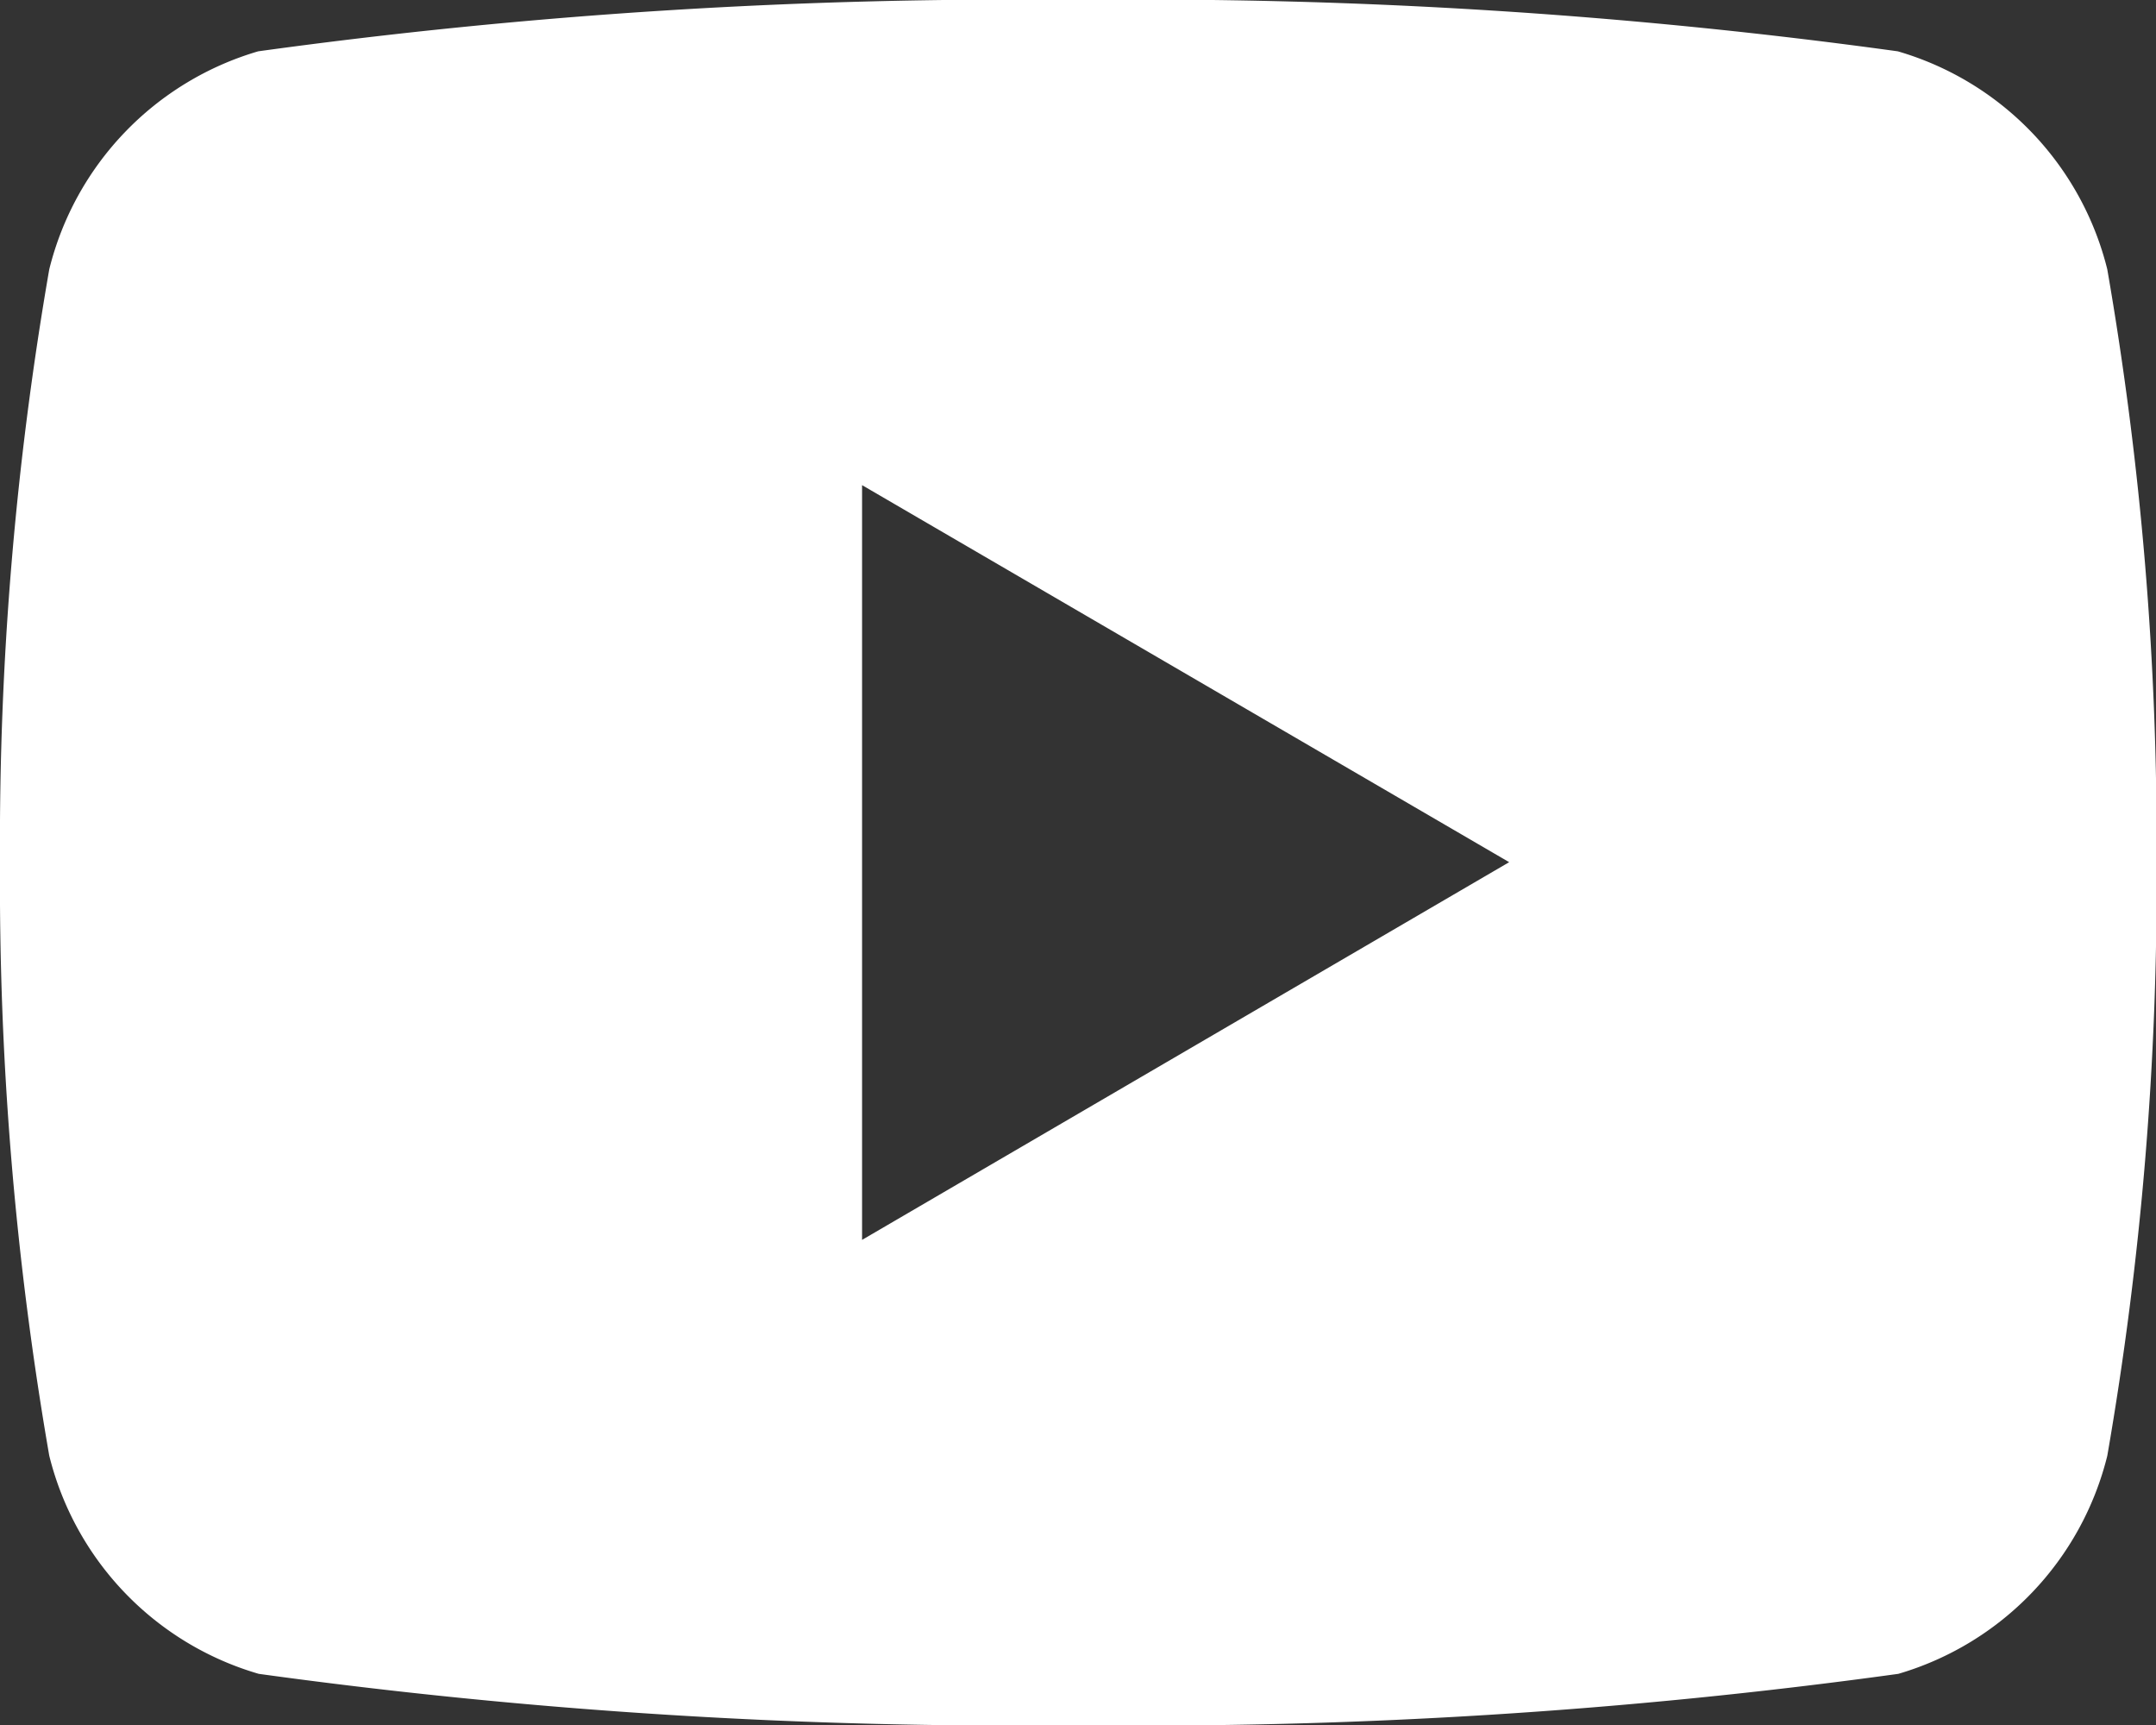 <svg xmlns="http://www.w3.org/2000/svg" width="15.756" height="12.605" viewBox="0 0 15.756 12.605">
  <rect x="0" y="0" width="15.756" height="12.605" fill="#333333" stroke="none"/>
  <path id="Path_1648" data-name="Path 1648" d="M15.4,1.968a24.468,24.468,0,0,1,.36,4.335,24.468,24.468,0,0,1-.36,4.335,2.215,2.215,0,0,1-1.527,1.593,40.248,40.248,0,0,1-5.991.375,40.264,40.264,0,0,1-5.991-.375A2.214,2.214,0,0,1,.36,10.637,24.468,24.468,0,0,1,0,6.3,24.468,24.468,0,0,1,.36,1.968,2.215,2.215,0,0,1,1.887.375,40.264,40.264,0,0,1,7.878,0a40.248,40.248,0,0,1,5.991.375A2.214,2.214,0,0,1,15.4,1.968ZM6.3,9.06,11.029,6.3,6.3,3.545Z" fill="#fff"/>
</svg>
